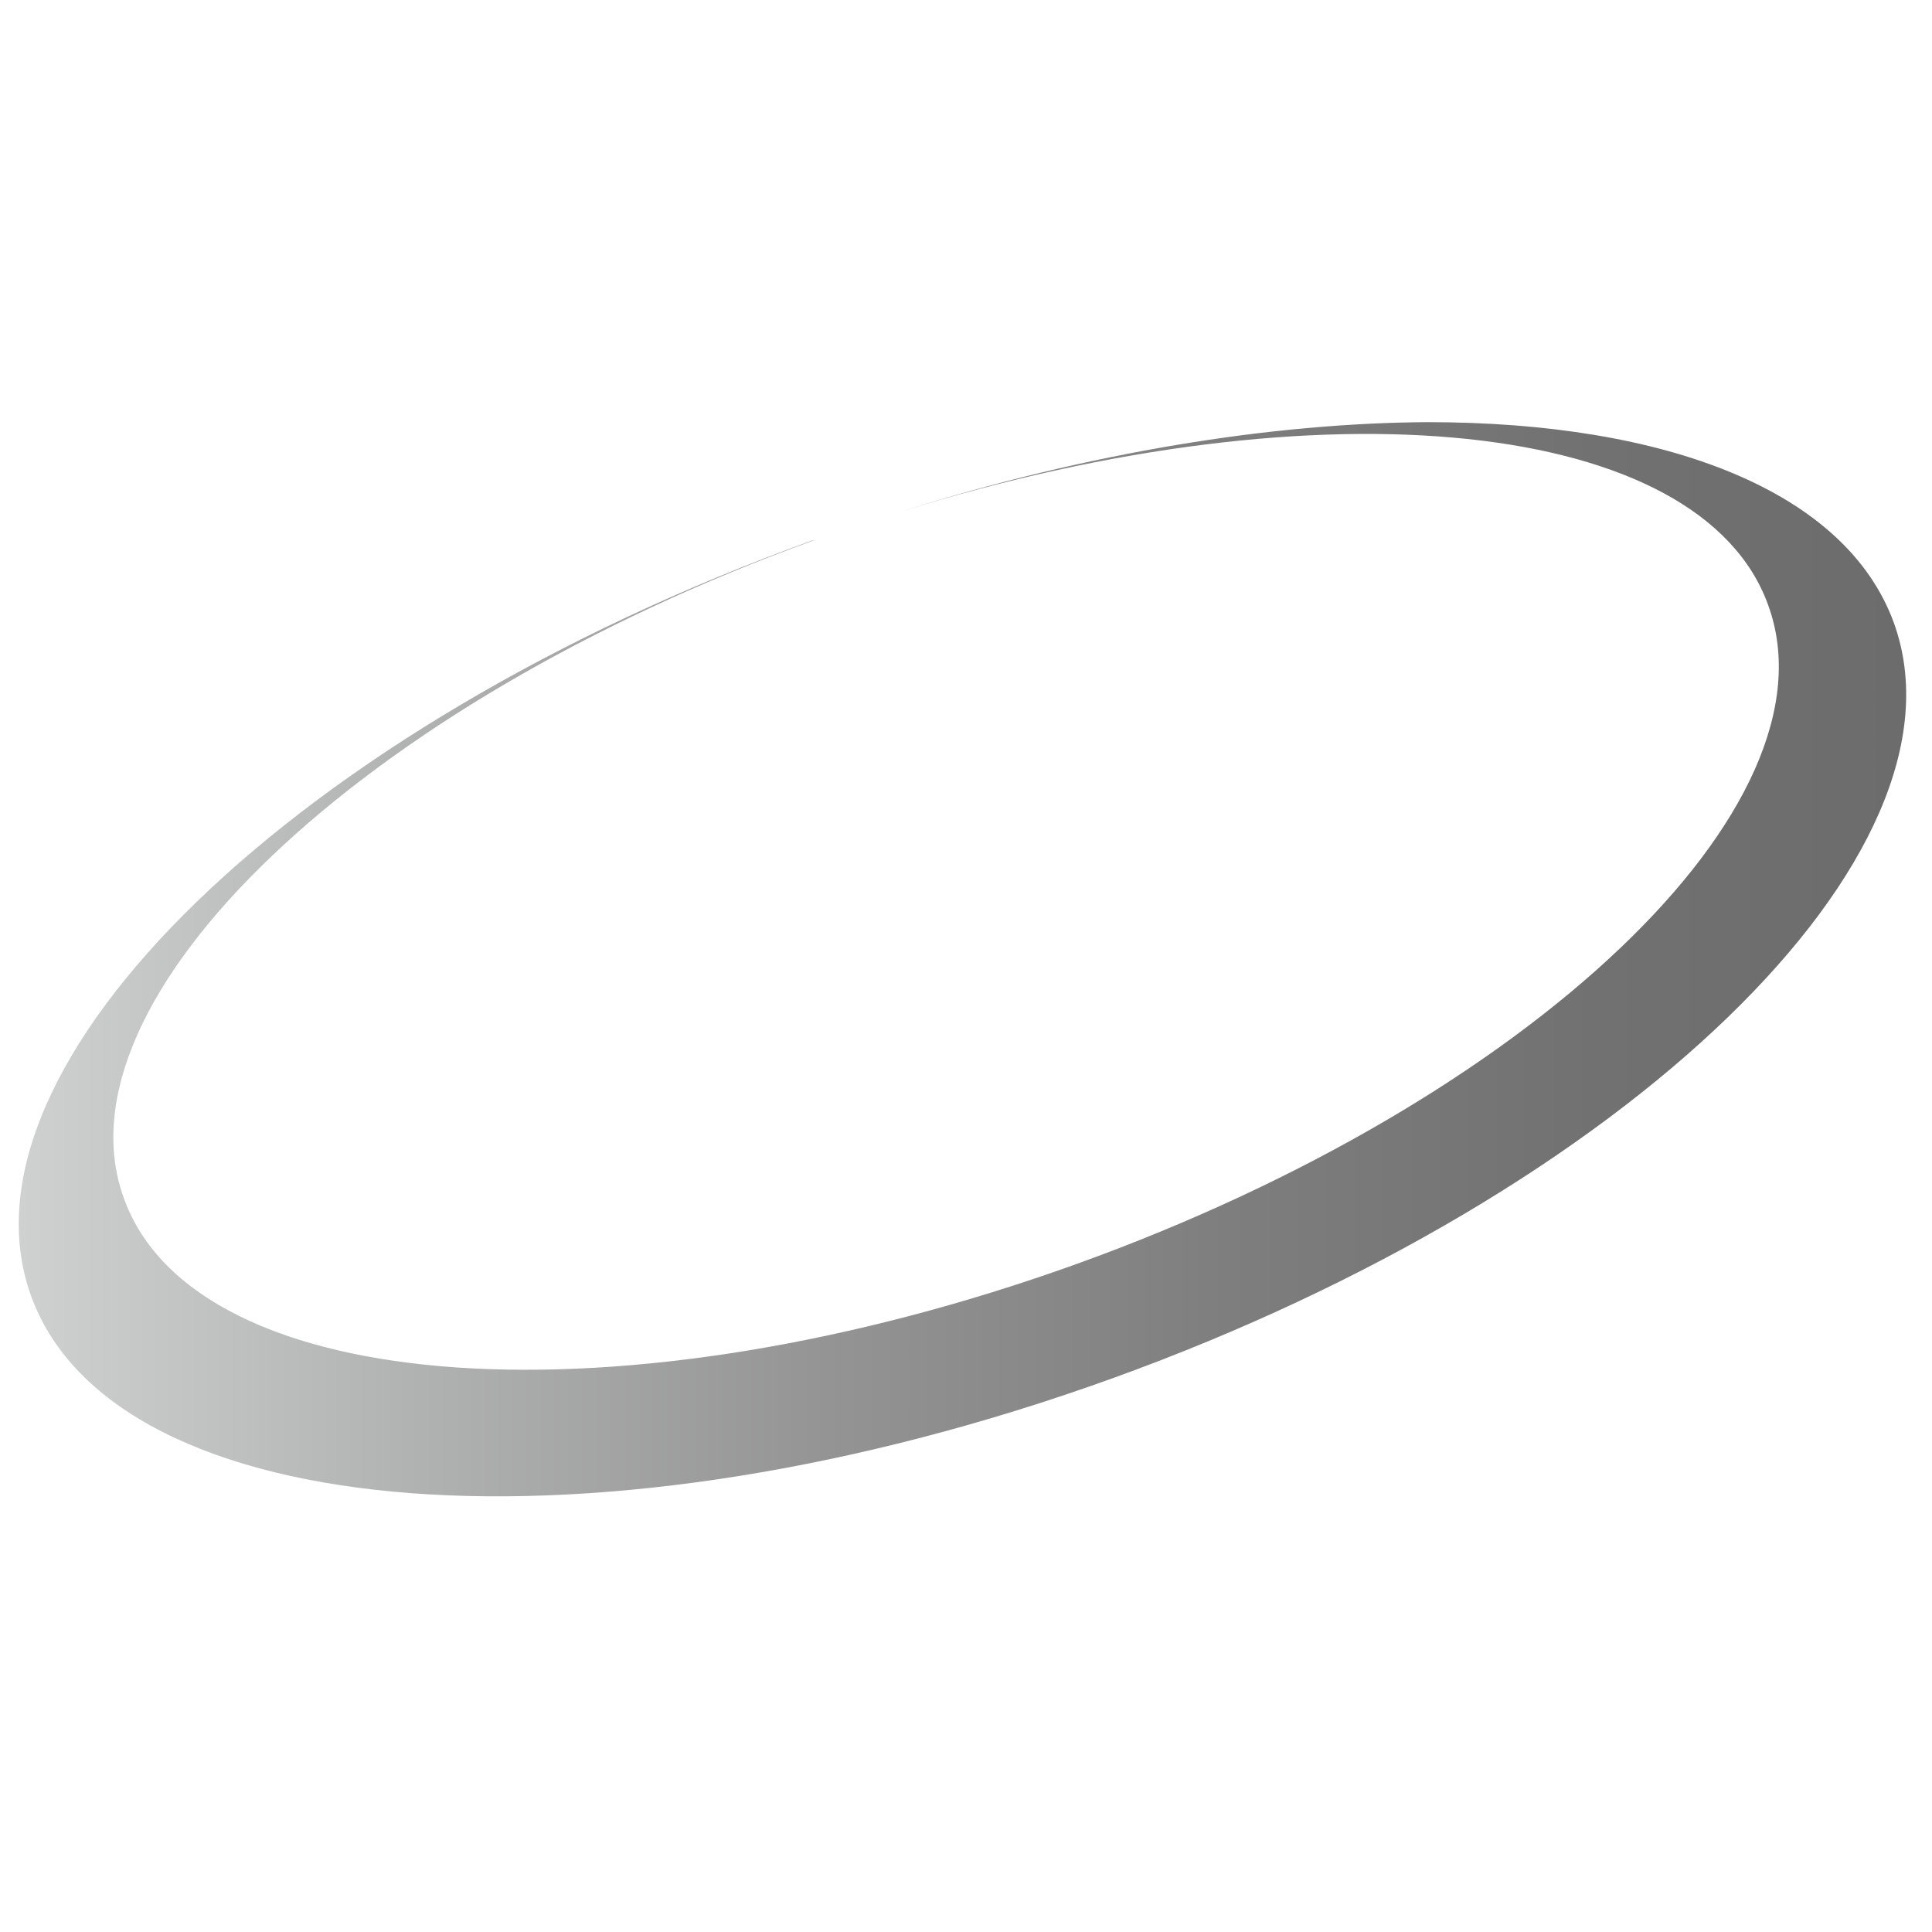 <?xml version="1.0" encoding="utf-8"?>
<!-- Generator: Adobe Illustrator 28.3.0, SVG Export Plug-In . SVG Version: 6.00 Build 0)  -->
<svg version="1.1" id="レイヤー_1" xmlns="http://www.w3.org/2000/svg" xmlns:xlink="http://www.w3.org/1999/xlink" x="0px"
	 y="0px" viewBox="0 0 218.3 218.3" style="enable-background:new 0 0 218.3 218.3;" xml:space="preserve">
<style type="text/css">
	.st0{display:none;}
	.st1{fill:url(#SVGID_1_);}
</style>
<g id="ガイド" class="st0">
</g>
<g id="デザイン">
	
		<linearGradient id="SVGID_1_" gradientUnits="userSpaceOnUse" x1="2.117" y1="643.919" x2="215.383" y2="643.919" gradientTransform="matrix(1 0 0 1 0 -535.532)">
		<stop  offset="0" style="stop-color:#CFD0D0"/>
		<stop  offset="0.206" style="stop-color:#B1B2B2"/>
		<stop  offset="0.428" style="stop-color:#949495"/>
		<stop  offset="0.64" style="stop-color:#7F7E7F"/>
		<stop  offset="0.836" style="stop-color:#727171"/>
		<stop  offset="1" style="stop-color:#6D6C6C"/>
	</linearGradient>
	<path class="st1" d="M101.8,57.8c47.6-14.8,90.4-10.6,98,10.6c8.2,22.6-26.8,55.9-78.1,74.4C70.3,161.3,22.1,158,14,135.4
		C5.8,112.9,40.8,79.5,92.1,61c-0.1,0-0.3,0.1-0.4,0.1c-58.1,21-97.6,59.2-88.2,85.3s64.2,30.3,122.3,9.3s97.6-59.2,88.2-85.3
		c-5.4-14.9-25.6-22.7-52.7-22.7C143.7,47.8,123.1,51.1,101.8,57.8"/>
</g>
<g id="カット線" class="st0">
</g>
</svg>
